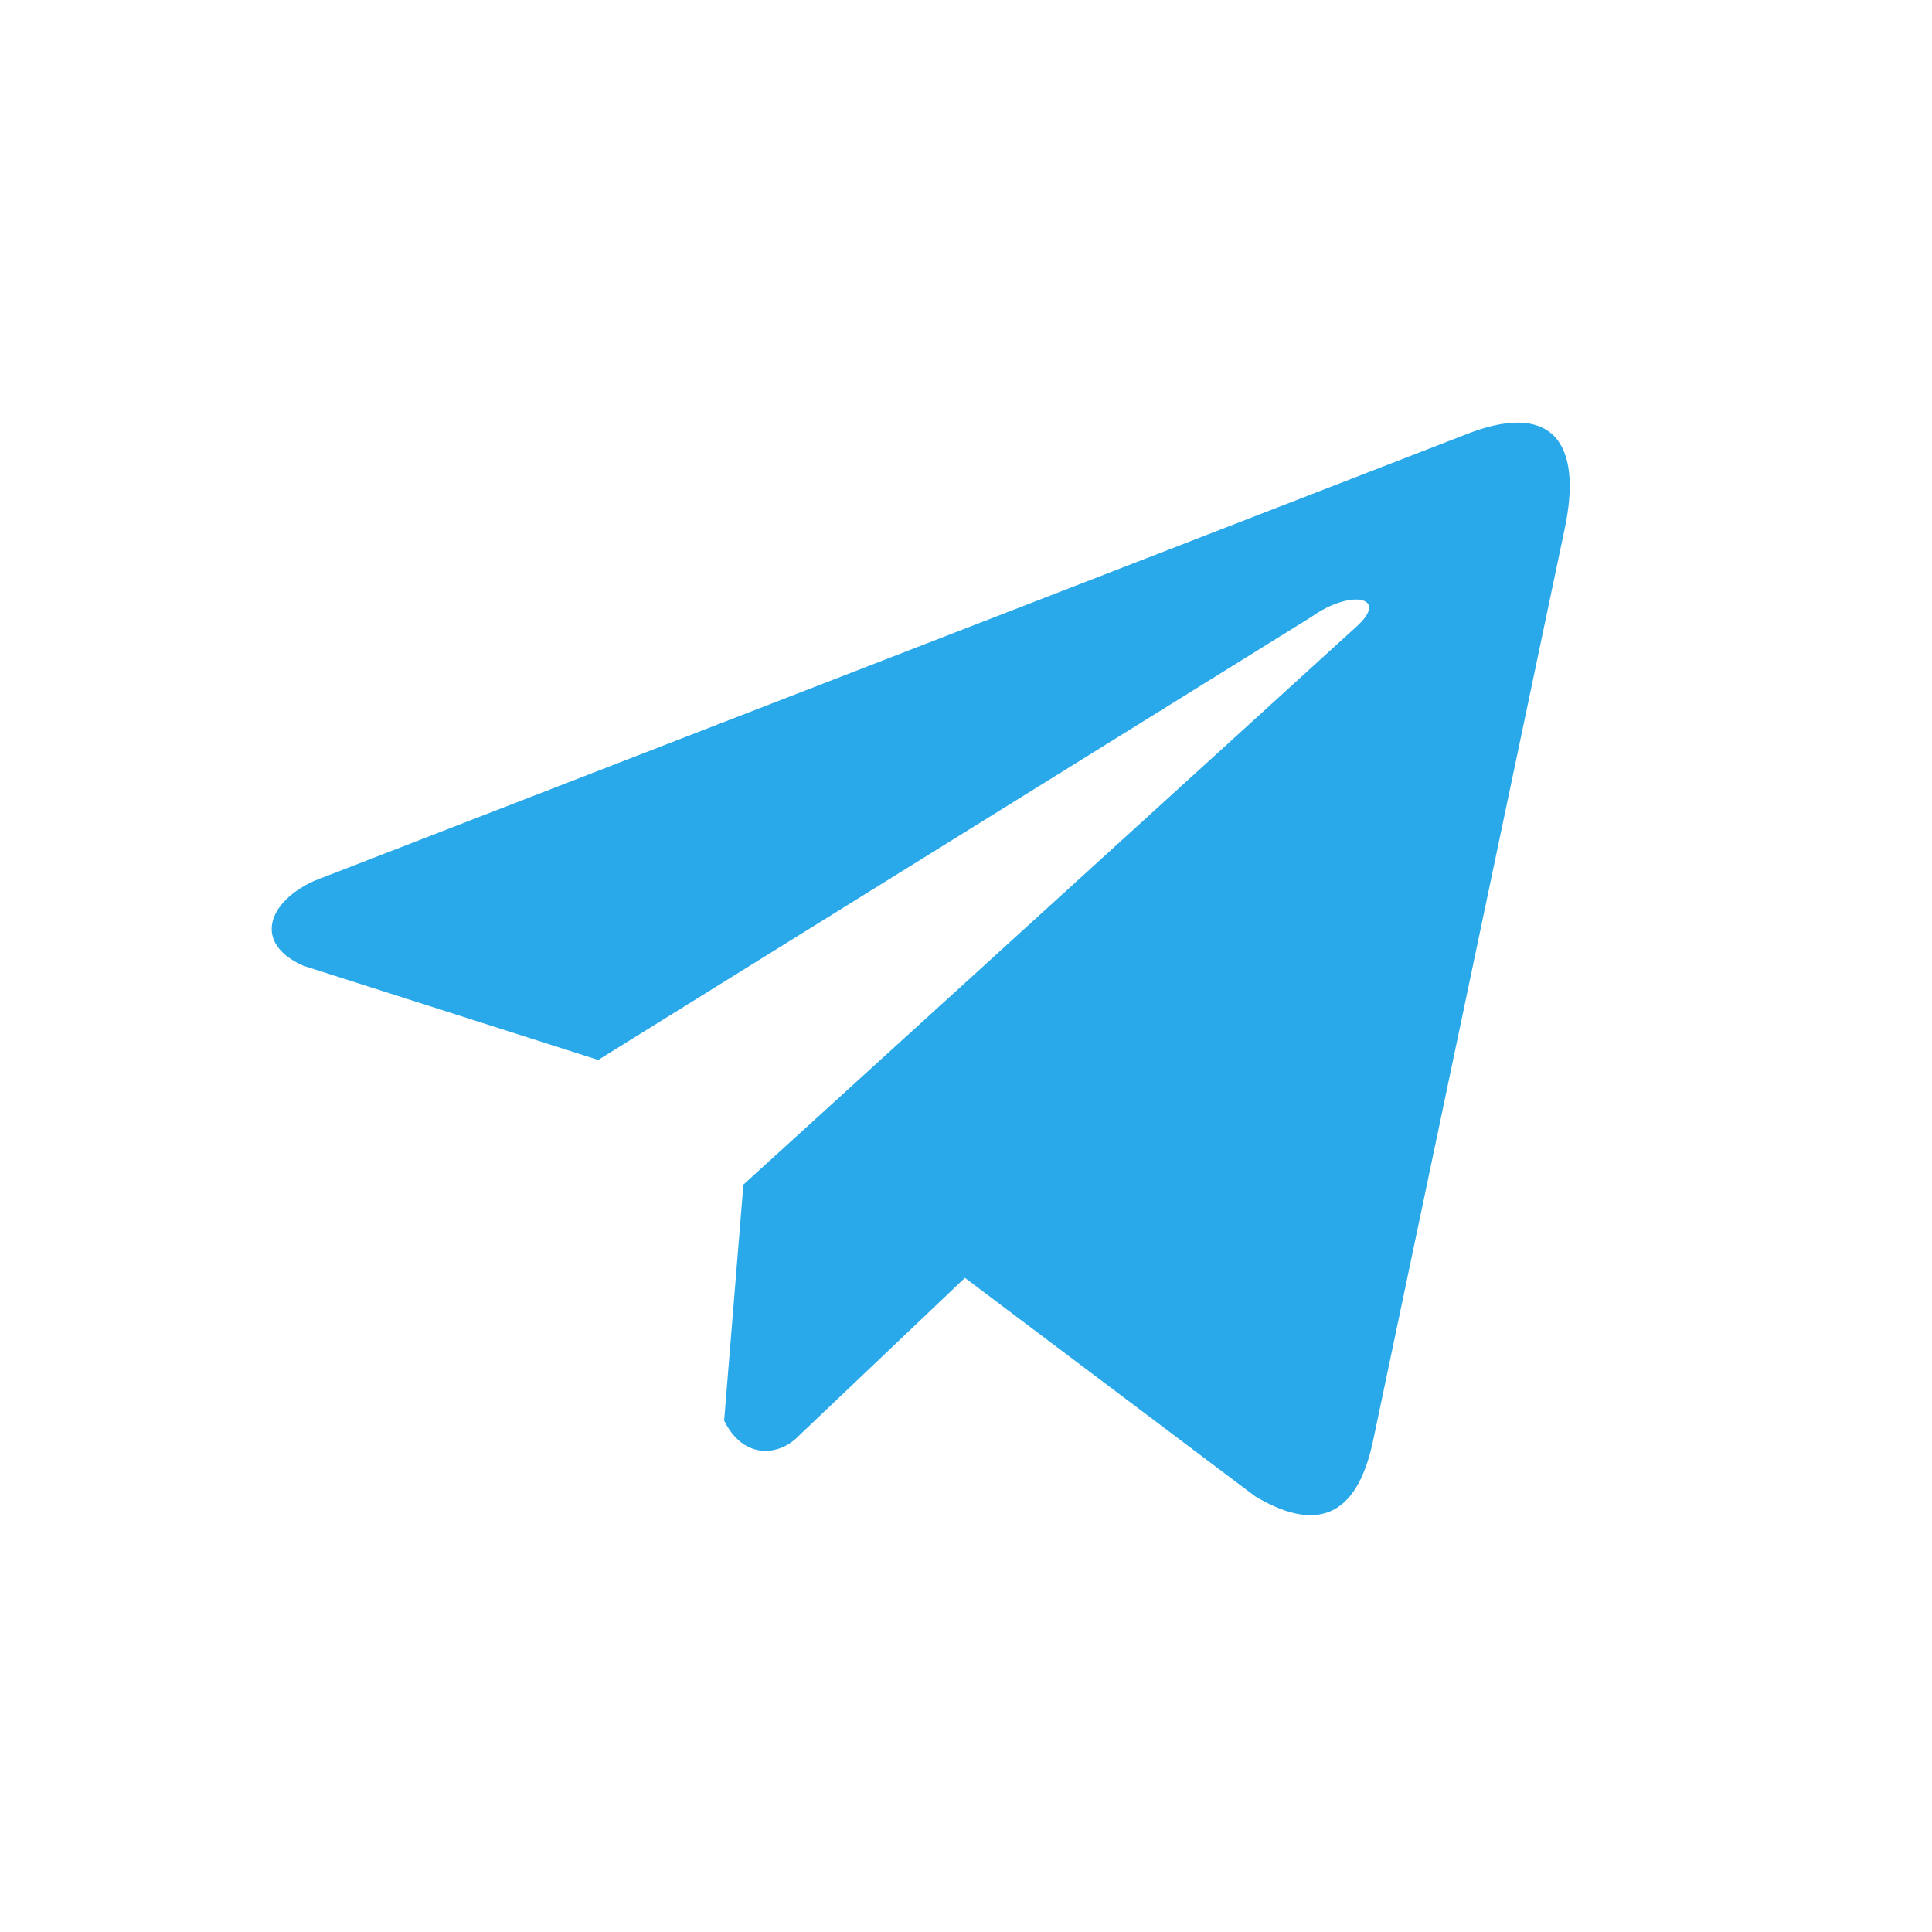 <?xml version="1.0" encoding="UTF-8"?> <svg xmlns="http://www.w3.org/2000/svg" width="64" height="64" viewBox="0 0 64 64" fill="none"><path d="M48.509 14.411L10.413 29.178C8.88 29.866 8.362 31.243 10.043 31.99L19.816 35.112L43.447 20.432C44.737 19.511 46.058 19.757 44.921 20.77L24.626 39.242L23.988 47.058C24.578 48.265 25.66 48.271 26.349 47.671L31.964 42.331L41.581 49.569C43.815 50.898 45.03 50.04 45.511 47.604L51.818 17.582C52.473 14.584 51.356 13.262 48.509 14.411Z" fill="#29A9EA"></path></svg> 